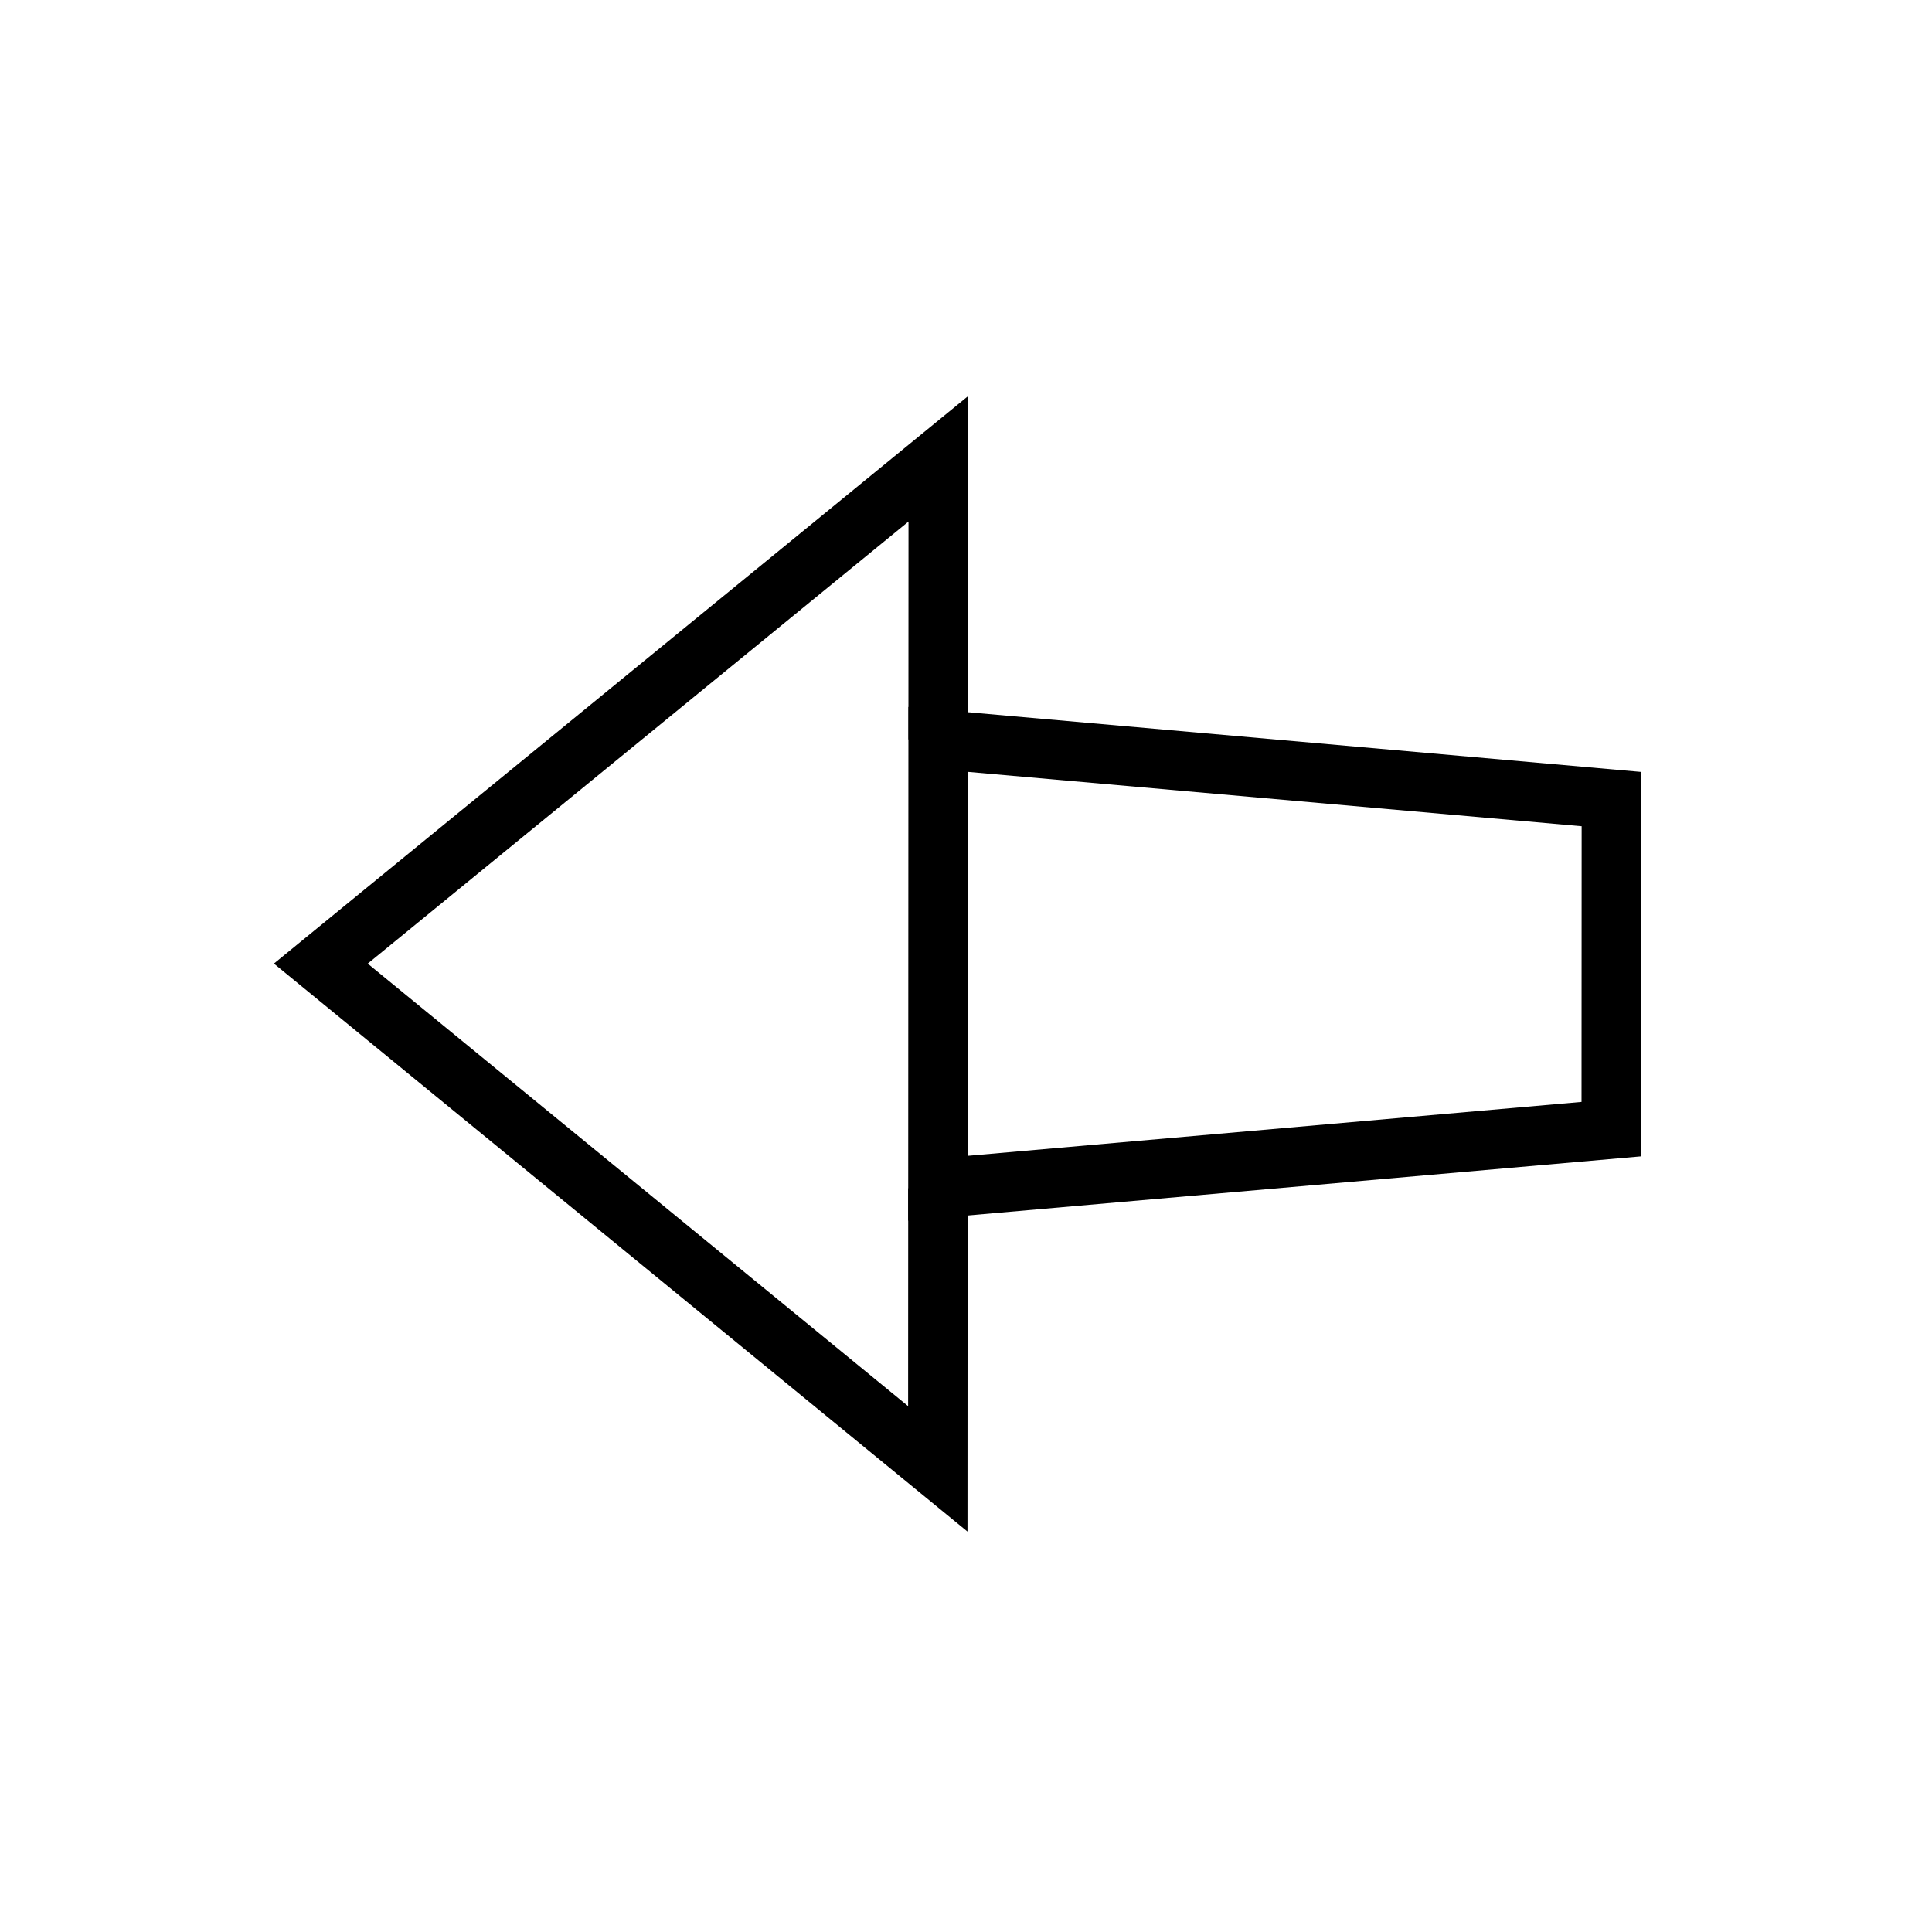 <?xml version="1.0" encoding="UTF-8"?>
<!-- Uploaded to: SVG Find, www.svgfind.com, Generator: SVG Find Mixer Tools -->
<svg fill="#000000" width="800px" height="800px" version="1.1" viewBox="144 144 512 512" xmlns="http://www.w3.org/2000/svg">
 <g>
  <path d="m384.68 467.5 0.059-136.15 194.17 17.219-0.043 101.88zm15.793-118.95-0.043 101.76 162.69-14.293 0.031-73.051z"/>
  <path d="m400.39 549.88-183.8-150.52 183.93-150.36-0.039 90.961-15.742-0.008 0.023-57.734-143.31 117.15 143.21 117.27 0.023-57.734 15.742 0.008z"/>
 </g>
</svg>